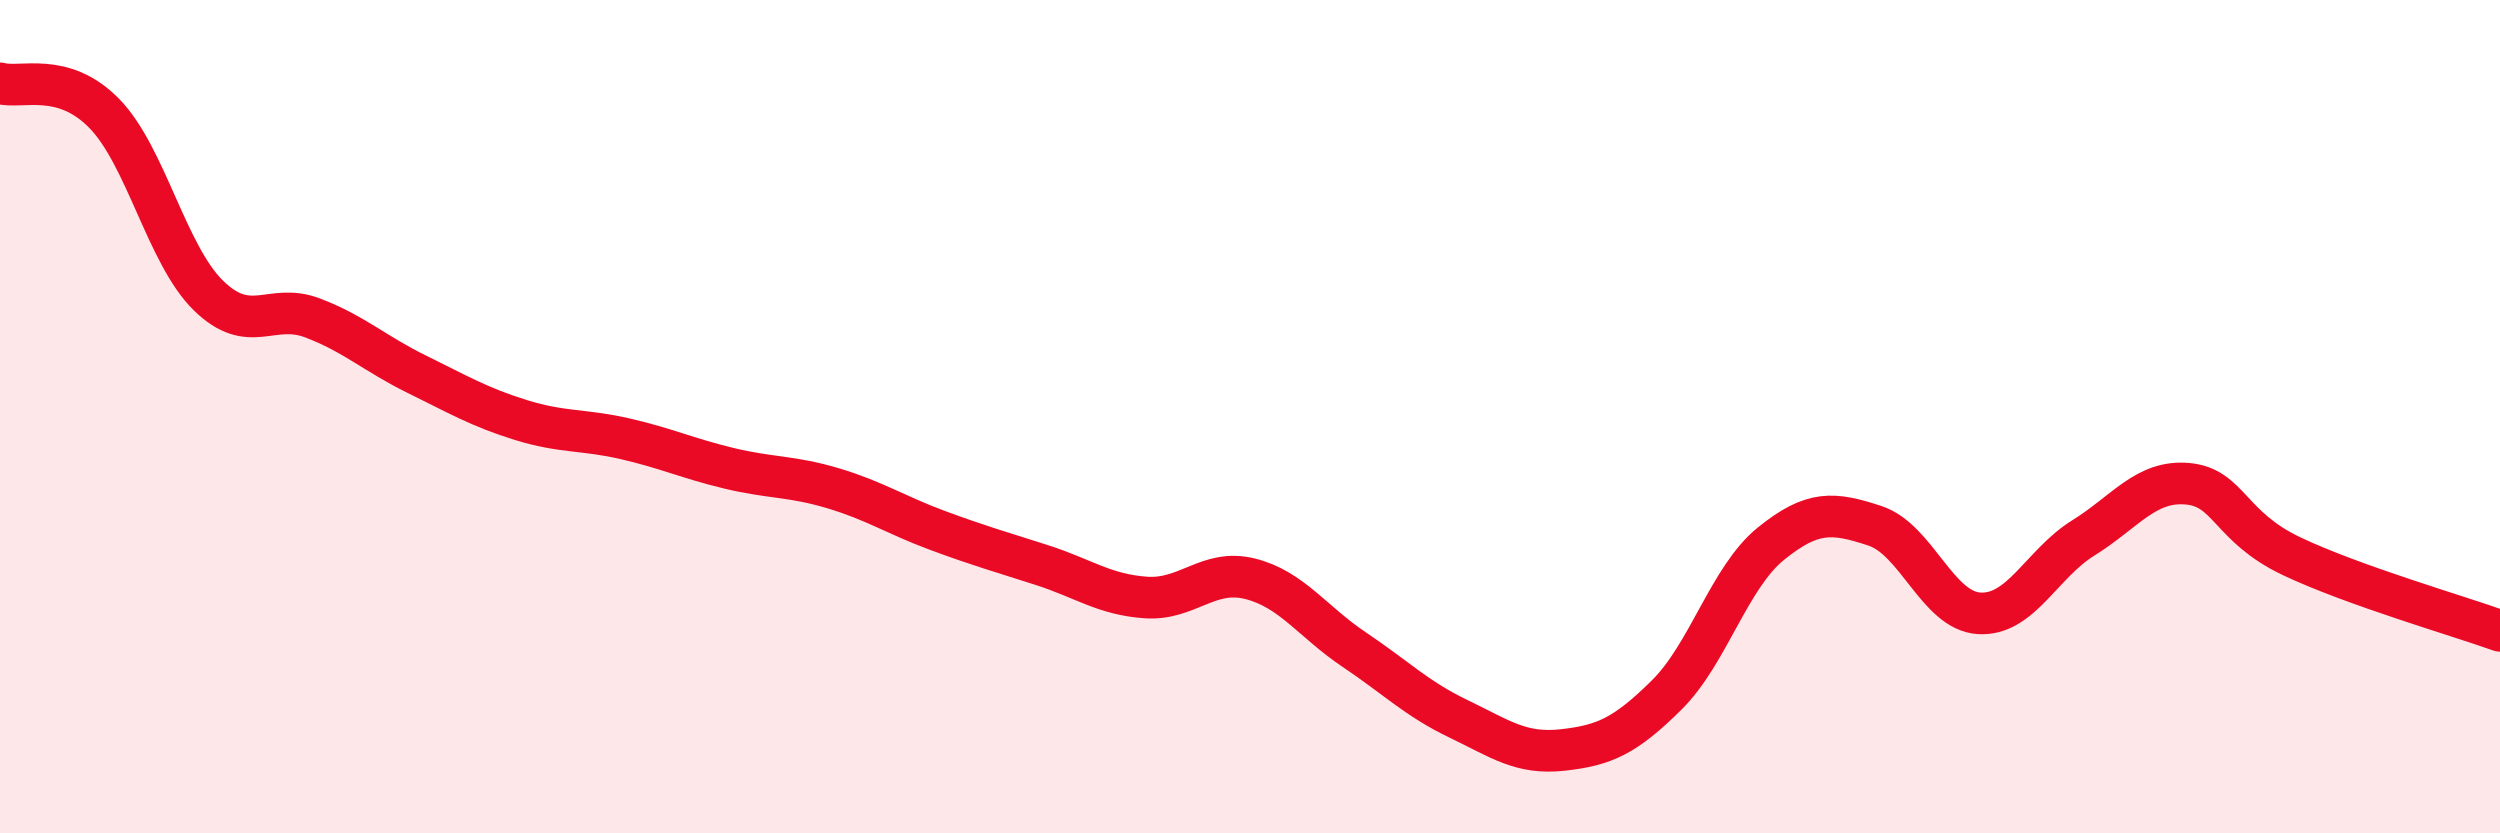 
    <svg width="60" height="20" viewBox="0 0 60 20" xmlns="http://www.w3.org/2000/svg">
      <path
        d="M 0,2 C 0.5,2.14 1.5,1.7 2.5,2.72 C 3.5,3.74 4,6.11 5,7.09 C 6,8.07 6.5,7.25 7.5,7.63 C 8.5,8.01 9,8.49 10,8.98 C 11,9.47 11.5,9.77 12.5,10.08 C 13.5,10.39 14,10.3 15,10.53 C 16,10.76 16.5,11 17.5,11.24 C 18.5,11.48 19,11.42 20,11.72 C 21,12.02 21.5,12.36 22.5,12.73 C 23.5,13.1 24,13.24 25,13.56 C 26,13.88 26.5,14.27 27.5,14.34 C 28.5,14.41 29,13.64 30,13.89 C 31,14.14 31.5,14.92 32.5,15.59 C 33.5,16.26 34,16.77 35,17.25 C 36,17.73 36.5,18.11 37.5,18 C 38.5,17.89 39,17.67 40,16.68 C 41,15.69 41.5,13.86 42.5,13.05 C 43.5,12.24 44,12.29 45,12.62 C 46,12.95 46.5,14.66 47.5,14.72 C 48.5,14.78 49,13.53 50,12.91 C 51,12.29 51.5,11.52 52.5,11.61 C 53.5,11.7 53.5,12.64 55,13.35 C 56.5,14.06 59,14.78 60,15.14L60 20L0 20Z"
        fill="#EB0A25"
        opacity="0.1"
        stroke-linecap="round"
        stroke-linejoin="round"
      />
      <path
        d="M 0,2 C 0.5,2.14 1.5,1.7 2.5,2.72 C 3.5,3.74 4,6.11 5,7.09 C 6,8.07 6.5,7.25 7.5,7.63 C 8.5,8.01 9,8.49 10,8.98 C 11,9.47 11.5,9.77 12.5,10.08 C 13.5,10.39 14,10.3 15,10.53 C 16,10.76 16.5,11 17.5,11.24 C 18.5,11.48 19,11.42 20,11.72 C 21,12.02 21.5,12.36 22.5,12.73 C 23.5,13.1 24,13.24 25,13.56 C 26,13.88 26.5,14.27 27.5,14.34 C 28.5,14.41 29,13.64 30,13.89 C 31,14.14 31.5,14.92 32.5,15.59 C 33.5,16.26 34,16.77 35,17.25 C 36,17.73 36.5,18.11 37.5,18 C 38.5,17.89 39,17.67 40,16.68 C 41,15.69 41.5,13.86 42.5,13.05 C 43.5,12.24 44,12.29 45,12.62 C 46,12.95 46.5,14.66 47.5,14.72 C 48.5,14.78 49,13.53 50,12.91 C 51,12.29 51.5,11.52 52.5,11.61 C 53.5,11.7 53.5,12.64 55,13.35 C 56.5,14.06 59,14.78 60,15.14"
        stroke="#EB0A25"
        stroke-width="1"
        fill="none"
        stroke-linecap="round"
        stroke-linejoin="round"
      />
    </svg>
  